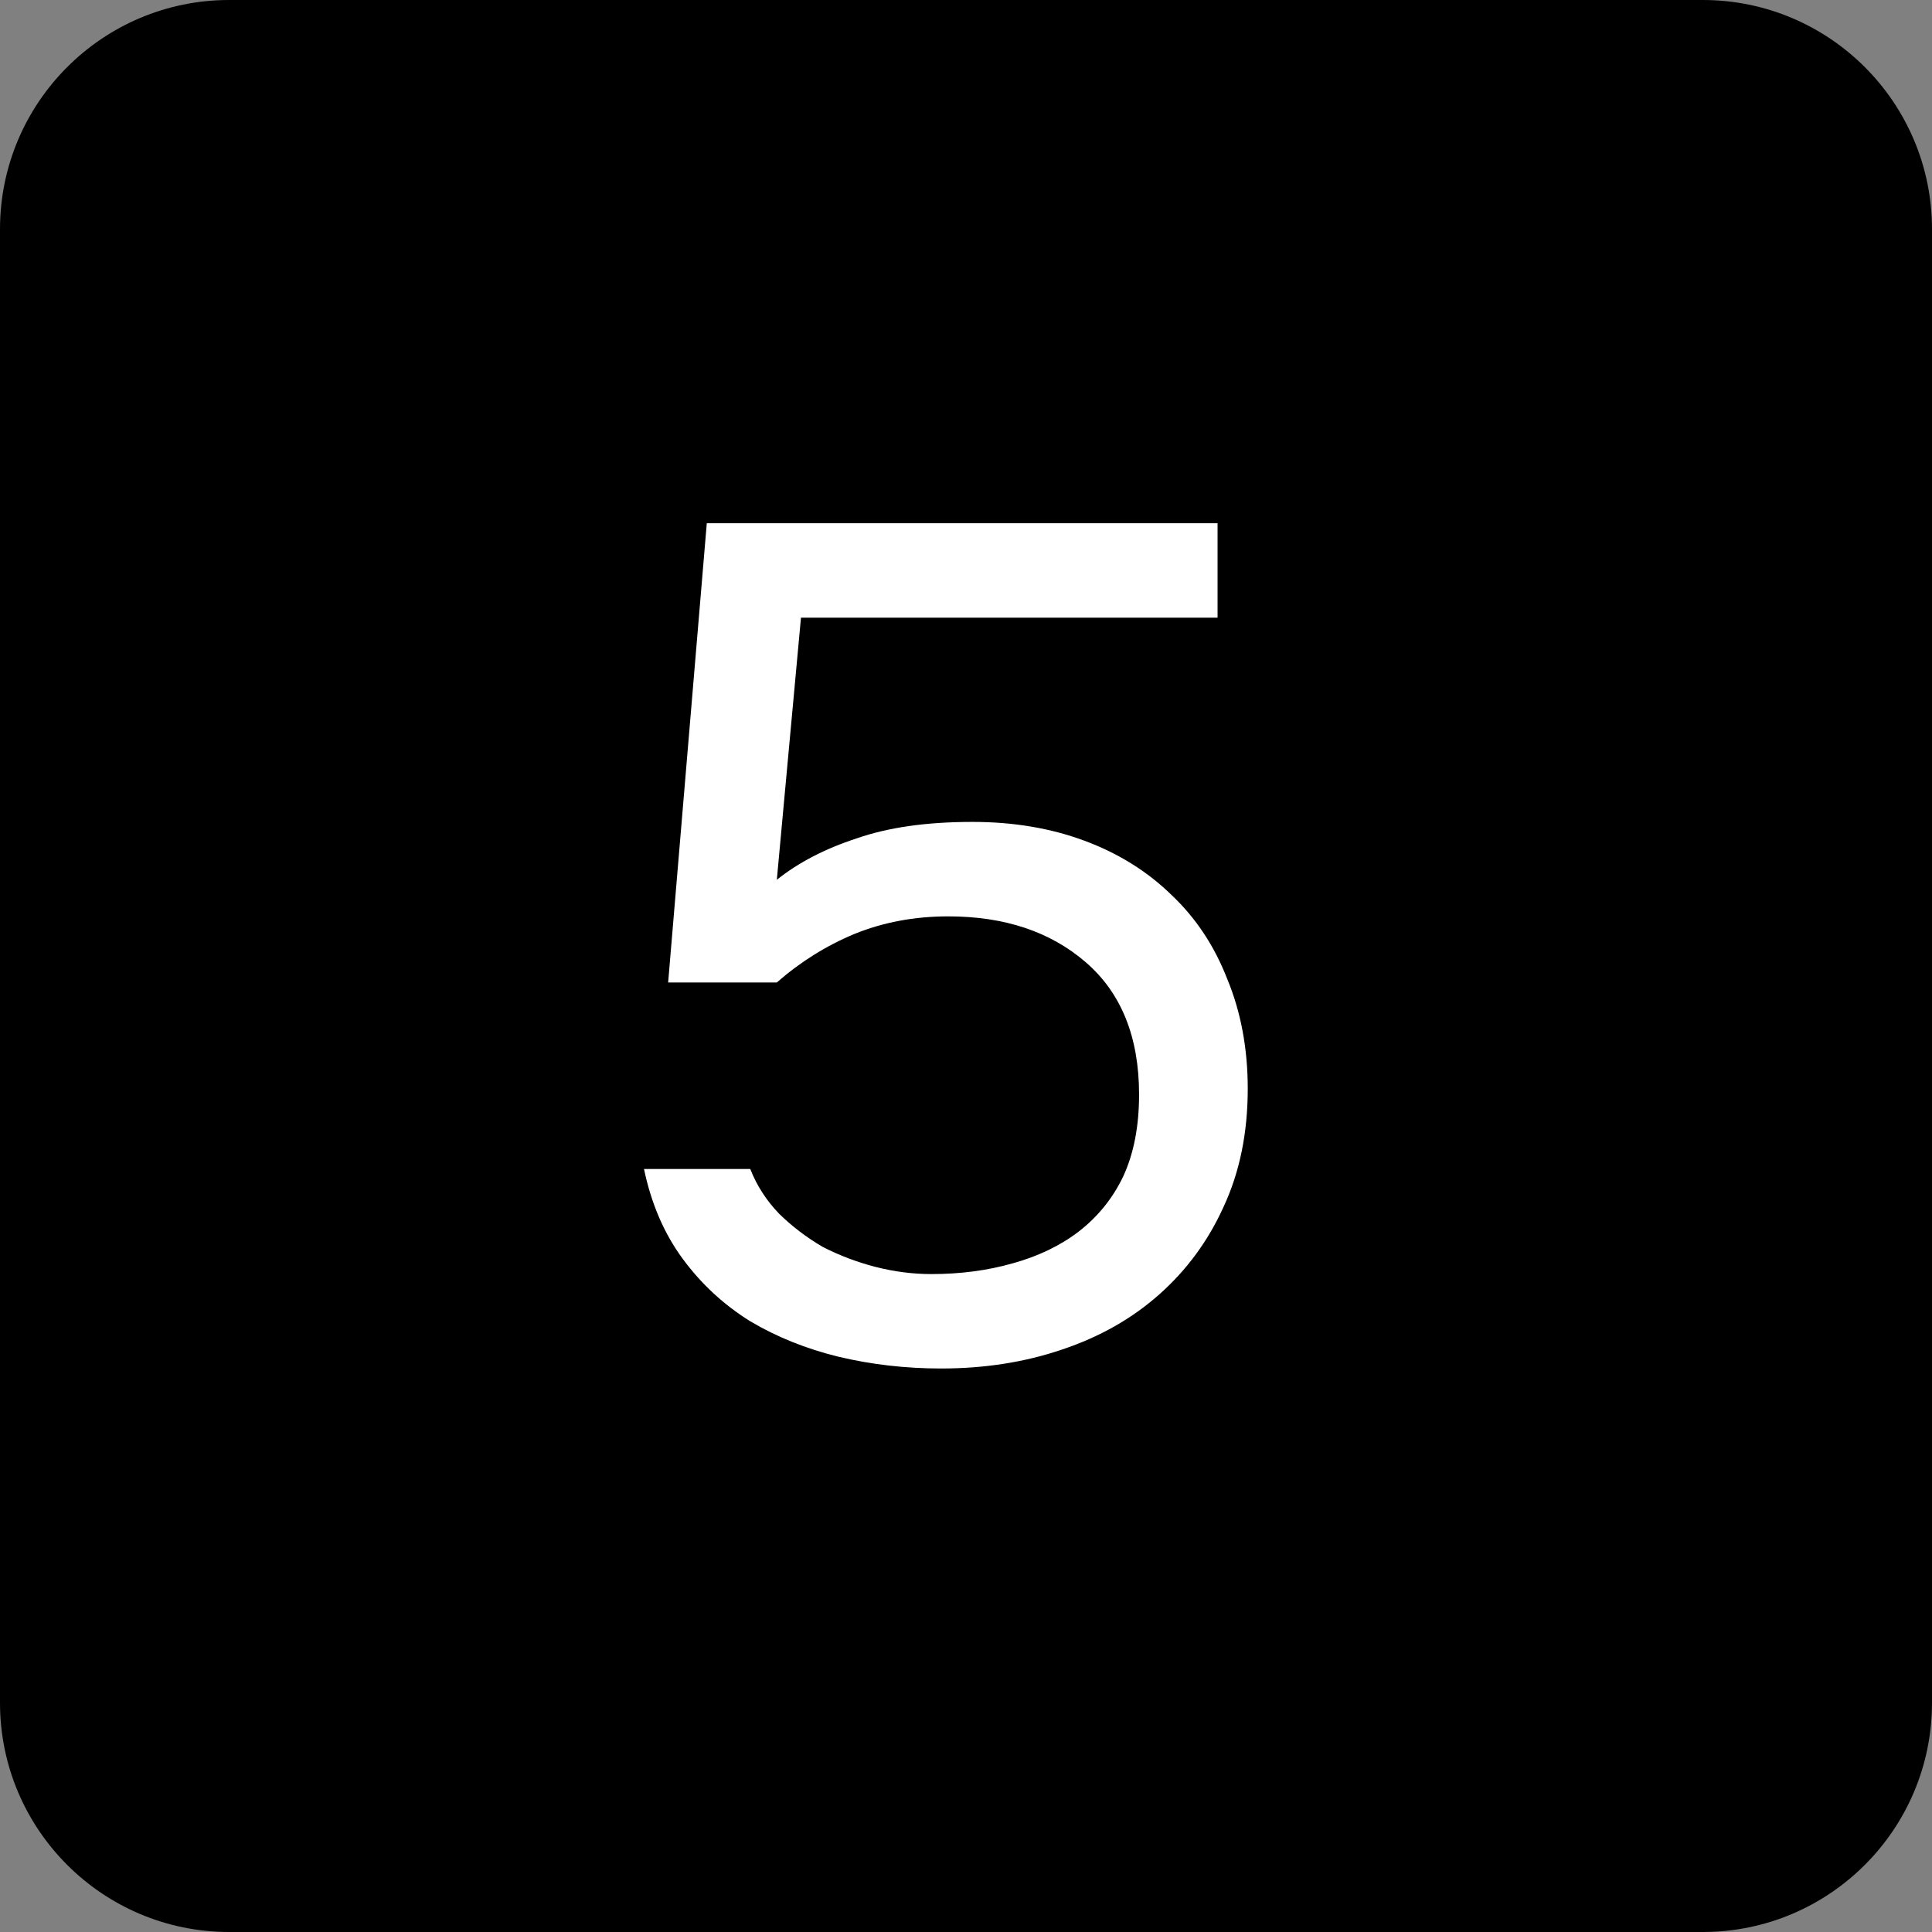 <?xml version="1.0" encoding="UTF-8"?> <svg xmlns="http://www.w3.org/2000/svg" width="48" height="48" viewBox="0 0 48 48" fill="none"><rect x="0" y="0" width="48" height="48" fill="#808080" stroke="none"/><path d="M0 5.695C0 2.55 2.55 0 5.695 0H42.305C45.45 0 48 2.55 48 5.695V42.305C48 45.45 45.45 48 42.305 48H5.695C2.55 48 0 45.45 0 42.305V5.695Z" fill="black"></path><path d="M16.6 24.409L17.56 13H30.25V15.346H19.9L19.3 21.858C19.84 21.427 20.5 21.085 21.28 20.831C22.06 20.557 23.02 20.42 24.16 20.42C25.18 20.42 26.11 20.577 26.95 20.89C27.79 21.203 28.51 21.652 29.11 22.239C29.71 22.806 30.17 23.5 30.49 24.321C30.83 25.142 31 26.052 31 27.049C31 28.144 30.8 29.122 30.4 29.982C30.02 30.823 29.49 31.546 28.81 32.152C28.13 32.758 27.32 33.218 26.38 33.531C25.46 33.844 24.46 34 23.38 34C22.5 34 21.65 33.902 20.83 33.707C20.03 33.511 19.3 33.218 18.64 32.827C17.98 32.416 17.42 31.898 16.96 31.272C16.5 30.647 16.18 29.904 16 29.043H18.64C18.8 29.454 19.04 29.825 19.36 30.158C19.68 30.471 20.04 30.744 20.44 30.979C20.86 31.194 21.3 31.36 21.76 31.478C22.22 31.595 22.68 31.654 23.14 31.654C23.86 31.654 24.53 31.566 25.15 31.39C25.79 31.214 26.34 30.95 26.8 30.598C27.28 30.226 27.65 29.767 27.91 29.219C28.17 28.652 28.3 27.978 28.3 27.195C28.3 25.768 27.86 24.673 26.98 23.911C26.1 23.148 24.96 22.767 23.56 22.767C22.72 22.767 21.94 22.913 21.22 23.207C20.52 23.5 19.88 23.901 19.3 24.409H16.6Z" fill="white"></path></svg> 